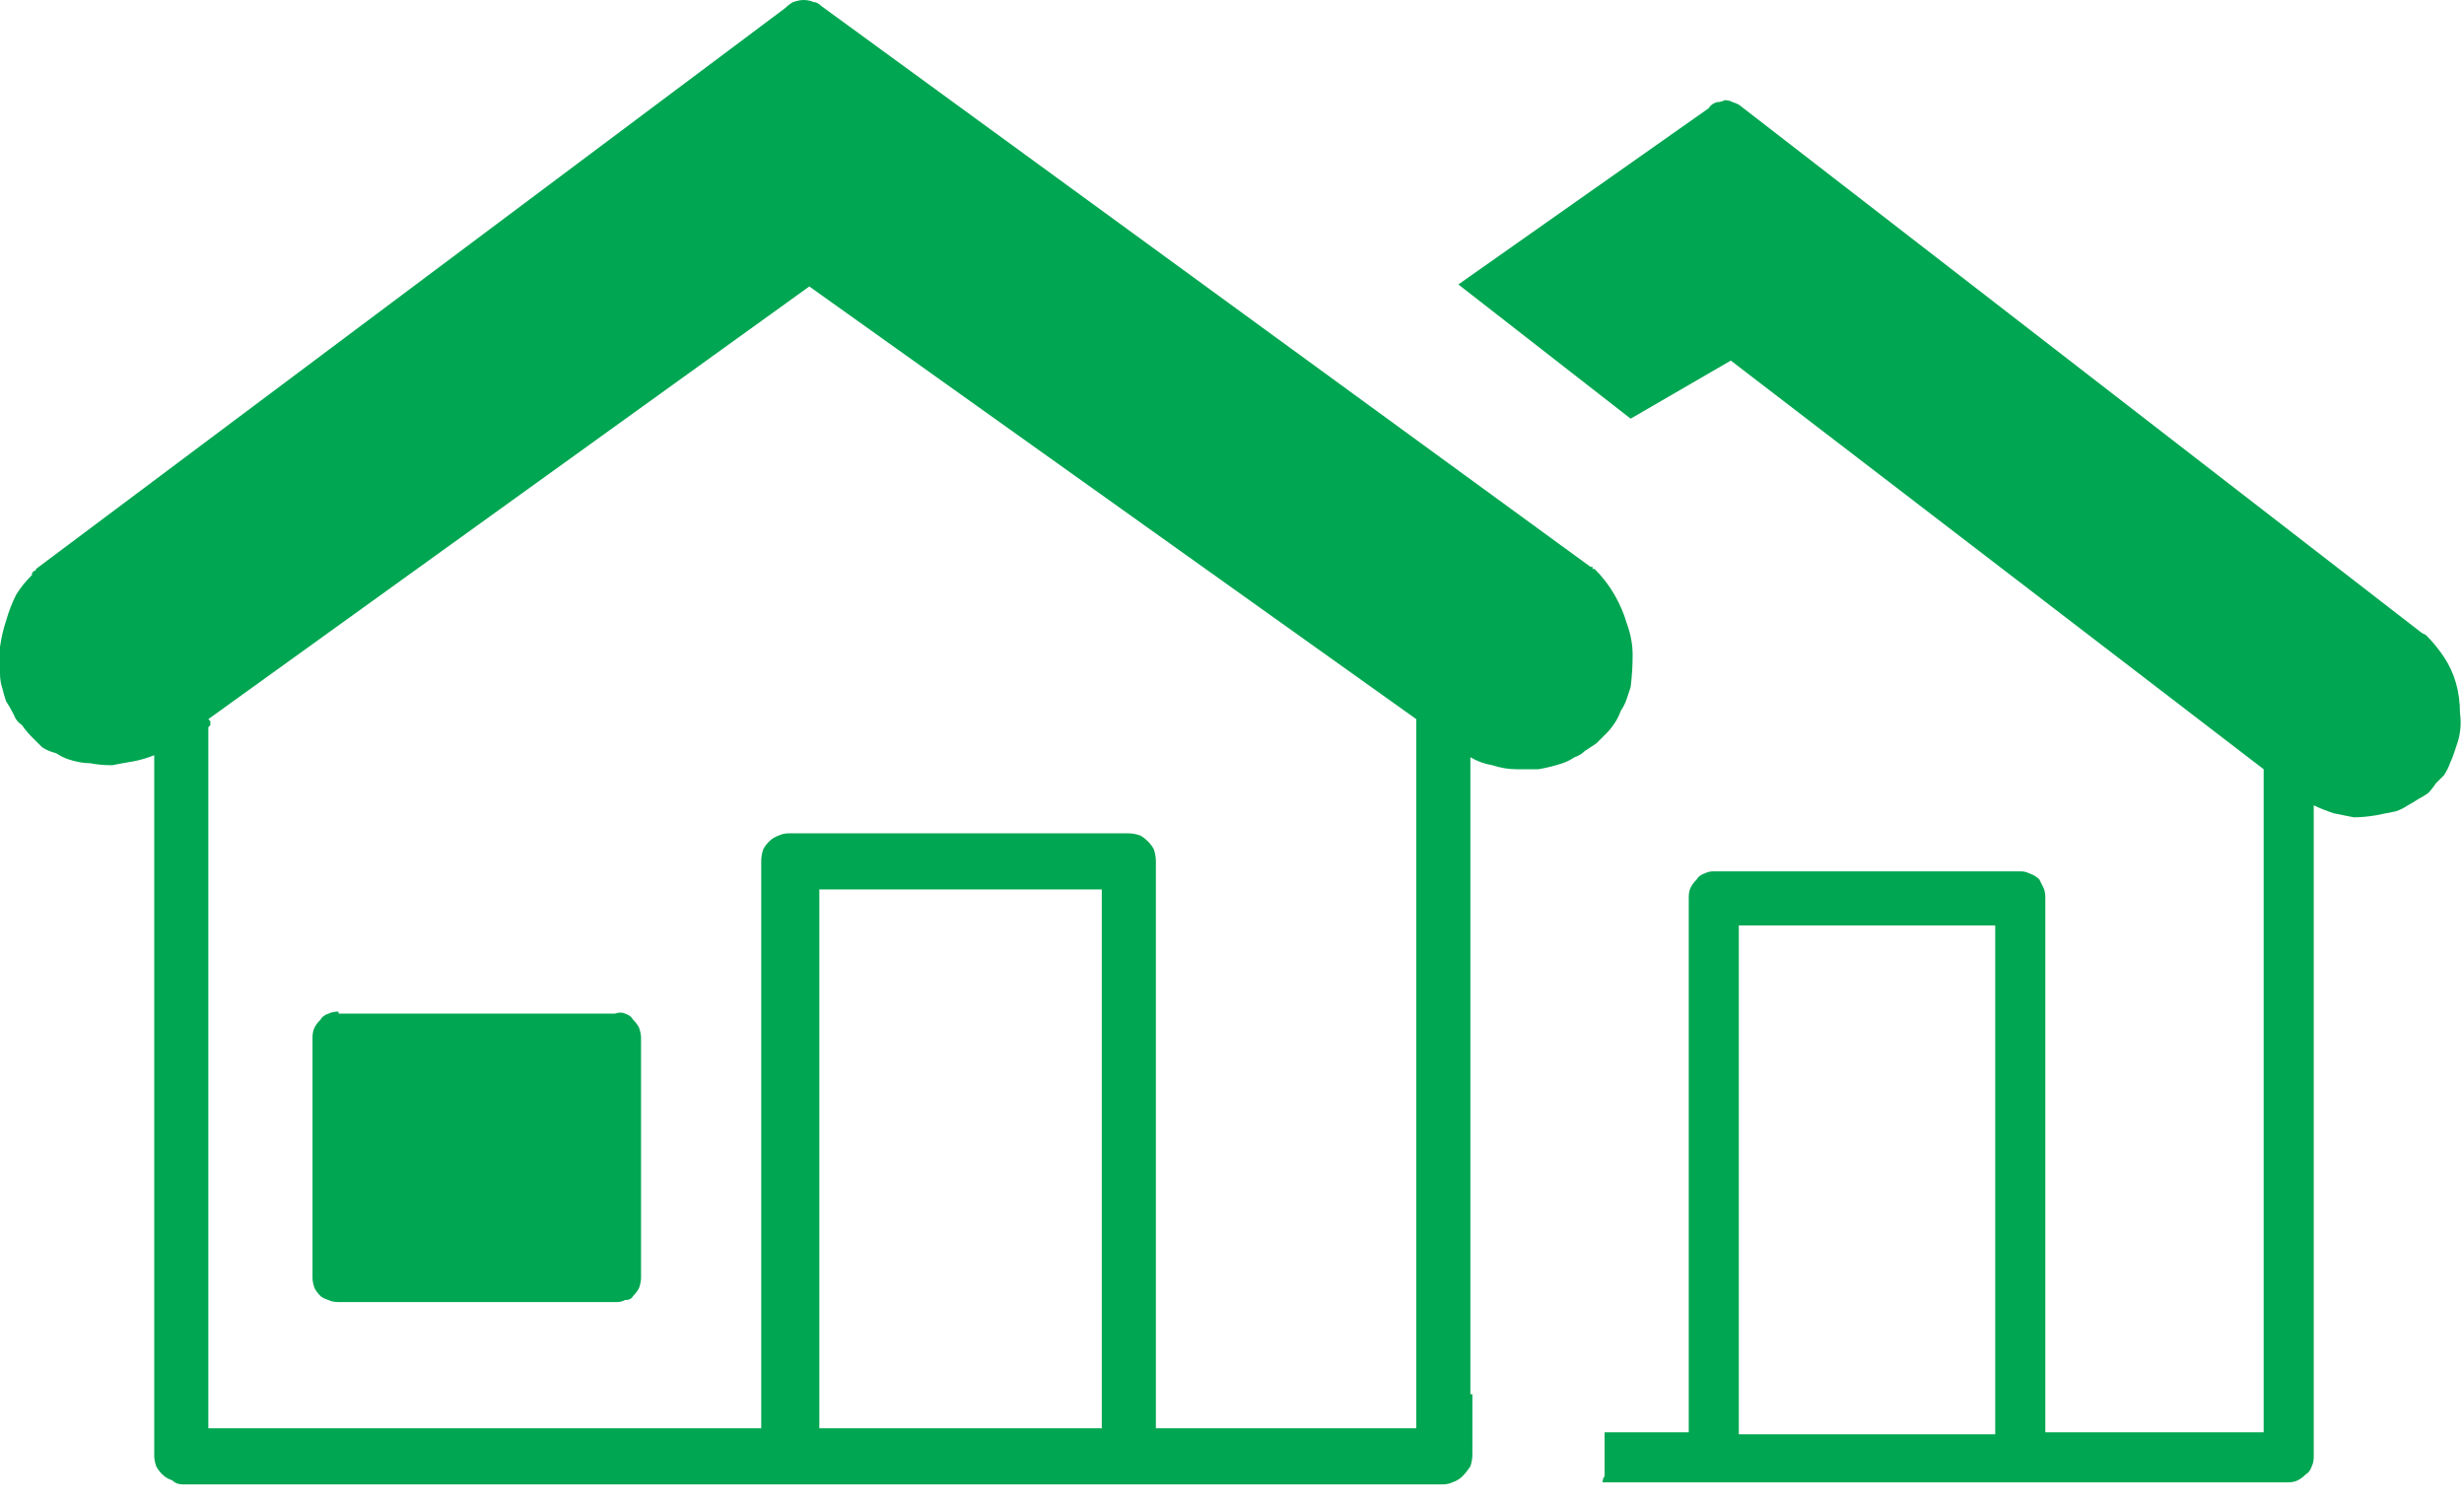 <?xml version="1.0" encoding="UTF-8"?> <svg xmlns="http://www.w3.org/2000/svg" version="1.2" viewBox="0 0 123 75" width="123" height="75"><title>housing-icon-svg</title><style> .s0 { fill: #00a651 } </style><path id="Layer" fill-rule="evenodd" class="s0" d="m115.5 70v2.7q0 0.3-0.1 0.5-0.1 0.3-0.3 0.4-0.2 0.2-0.4 0.3-0.2 0.1-0.5 0.1h-34.2q0-0.2 0.1-0.3 0-0.2 0-0.4 0-0.2 0-0.3 0-0.2 0-0.4v-1.1h4.2v-26.7q0-0.3 0.1-0.5 0.1-0.2 0.3-0.4 0.1-0.2 0.4-0.3 0.2-0.1 0.4-0.1h15.4q0.2 0 0.4 0.1 0.3 0.1 0.5 0.3 0.1 0.2 0.2 0.4 0.1 0.2 0.1 0.5v26.7h10.9v-32.8q0 0 0-0.1 0 0 0 0 0-0.1 0-0.1 0 0 0-0.1l-26.6-20.4-5 2.9-8.6-6.7 12.5-8.8q0.1-0.2 0.4-0.3 0.2 0 0.4-0.1 0.2 0 0.4 0.1 0.3 0.1 0.4 0.2l34 26.3 0.2 0.1q0.5 0.5 0.9 1.1 0.4 0.6 0.6 1.3 0.2 0.7 0.2 1.5 0.1 0.7-0.1 1.4-0.1 0.3-0.2 0.6-0.1 0.3-0.2 0.5-0.1 0.3-0.3 0.6-0.2 0.2-0.4 0.4-0.2 0.3-0.4 0.5-0.3 0.2-0.5 0.3-0.3 0.2-0.5 0.3-0.3 0.2-0.6 0.3-0.5 0.1-1 0.2-0.6 0.1-1.1 0.1-0.5-0.1-1-0.2-0.6-0.2-1-0.4v29.8zm-42-0.4v3q0 0.3-0.1 0.6-0.2 0.3-0.4 0.5-0.2 0.2-0.5 0.3-0.2 0.1-0.5 0.1h-62.9q-0.3 0-0.5-0.2-0.3-0.1-0.5-0.3-0.2-0.2-0.3-0.4-0.1-0.3-0.1-0.5v-35q-0.5 0.2-1 0.3-0.6 0.1-1.1 0.2-0.6 0-1.1-0.1-0.5 0-1.1-0.2-0.3-0.1-0.6-0.3-0.4-0.1-0.7-0.3-0.3-0.3-0.5-0.5-0.3-0.3-0.5-0.6-0.3-0.2-0.4-0.5-0.2-0.4-0.4-0.7-0.1-0.3-0.2-0.7-0.1-0.3-0.1-0.7-0.1-0.7 0-1.3 0.1-0.7 0.3-1.3 0.2-0.7 0.5-1.3 0.3-0.5 0.8-1 0-0.1 0-0.1 0 0 0.1-0.1 0 0 0 0 0.1 0 0.1-0.1l37.4-28q0.2-0.2 0.4-0.3 0.3-0.1 0.5-0.1 0.3 0 0.5 0.1 0.2 0 0.4 0.2l38.4 28q0 0 0.1 0 0 0.1 0 0.1 0 0 0 0 0.1 0 0.1 0 0.6 0.6 1 1.3 0.4 0.7 0.6 1.4 0.3 0.8 0.3 1.6 0 0.8-0.1 1.6-0.1 0.3-0.2 0.6-0.1 0.3-0.3 0.6-0.1 0.3-0.3 0.6-0.2 0.3-0.4 0.5-0.3 0.3-0.5 0.5-0.3 0.2-0.6 0.4-0.2 0.2-0.5 0.3-0.3 0.2-0.6 0.3-0.6 0.2-1.2 0.3-0.6 0-1.1 0-0.6 0-1.2-0.2-0.6-0.1-1.1-0.4v31.8zm-34-28h16.8q0.3 0 0.6 0.1 0.2 0.1 0.4 0.3 0.2 0.2 0.3 0.4 0.1 0.3 0.1 0.6v28.3h13v-35.1q0-0.1 0-0.1 0 0 0-0.1 0 0 0 0 0-0.1 0-0.1l-30.3-21.6-30 21.6q0.1 0.1 0.1 0.1 0 0 0 0.1 0 0 0 0.1 0 0-0.1 0.1v35h27.6v-28.3q0-0.3 0.1-0.6 0.1-0.2 0.3-0.4 0.2-0.2 0.5-0.3 0.2-0.1 0.5-0.1zm-22.6 9h13.8q0.3-0.1 0.5 0 0.3 0.1 0.4 0.3 0.2 0.2 0.3 0.4 0.1 0.3 0.1 0.5v12q0 0.2-0.1 0.5-0.1 0.2-0.3 0.4-0.1 0.2-0.4 0.2-0.2 0.1-0.4 0.1h-13.9q-0.3 0-0.5-0.1-0.3-0.1-0.4-0.2-0.2-0.2-0.3-0.4-0.1-0.3-0.1-0.5v-12q0-0.3 0.1-0.5 0.1-0.2 0.3-0.4 0.1-0.2 0.4-0.3 0.2-0.1 0.5-0.1zm38.1-6.2h-14.1v26.9h14.1zm31.8 1.8v25.4h12.8v-25.4z"></path></svg> 